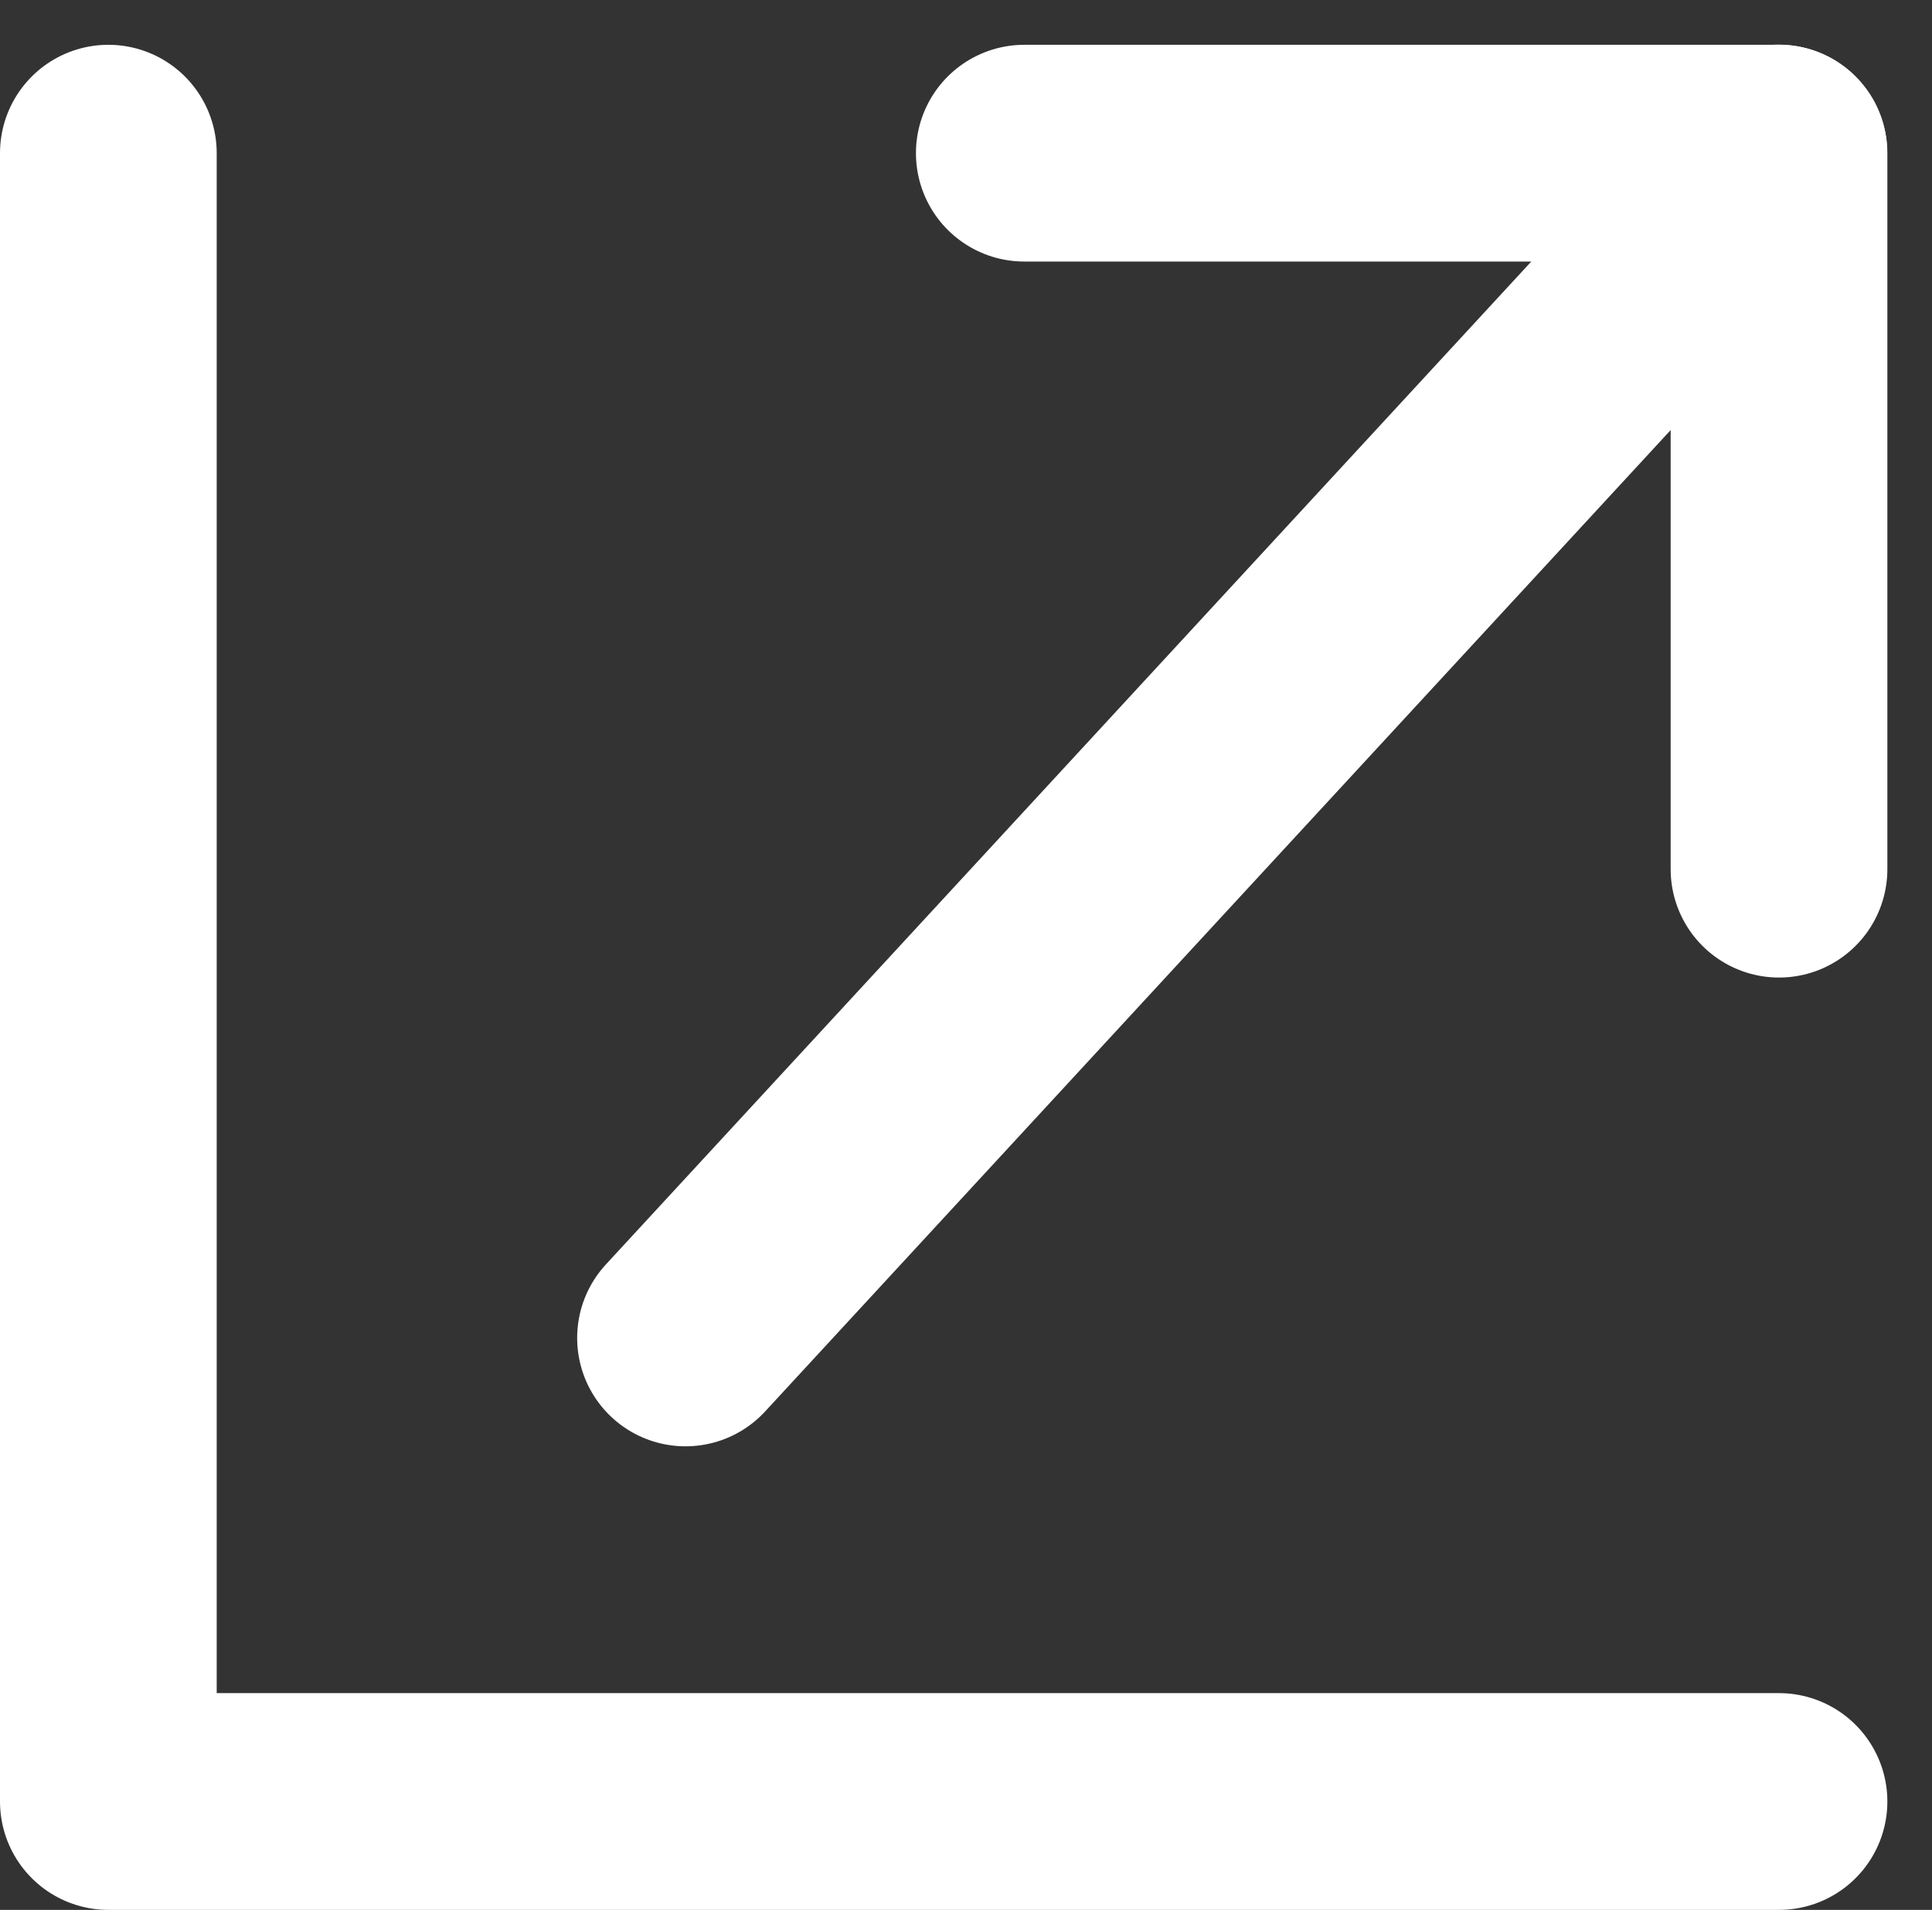 <svg xmlns="http://www.w3.org/2000/svg" width="13.373" height="13.217" viewBox="0 0 13.373 13.217"><rect x="0" y="0" width="13.373" height="13.217" fill="#333333" stroke="none"/><g fill="none" stroke="#fff" stroke-linecap="round" stroke-width="1.5"><path stroke-linejoin="round" d="M.75 1.06v11.407h11.564"/><path d="m4.745 9.259 7.568-8.2"/><path stroke-linejoin="round" d="M7.09 1.06h5.224v4.955"/></g></svg>